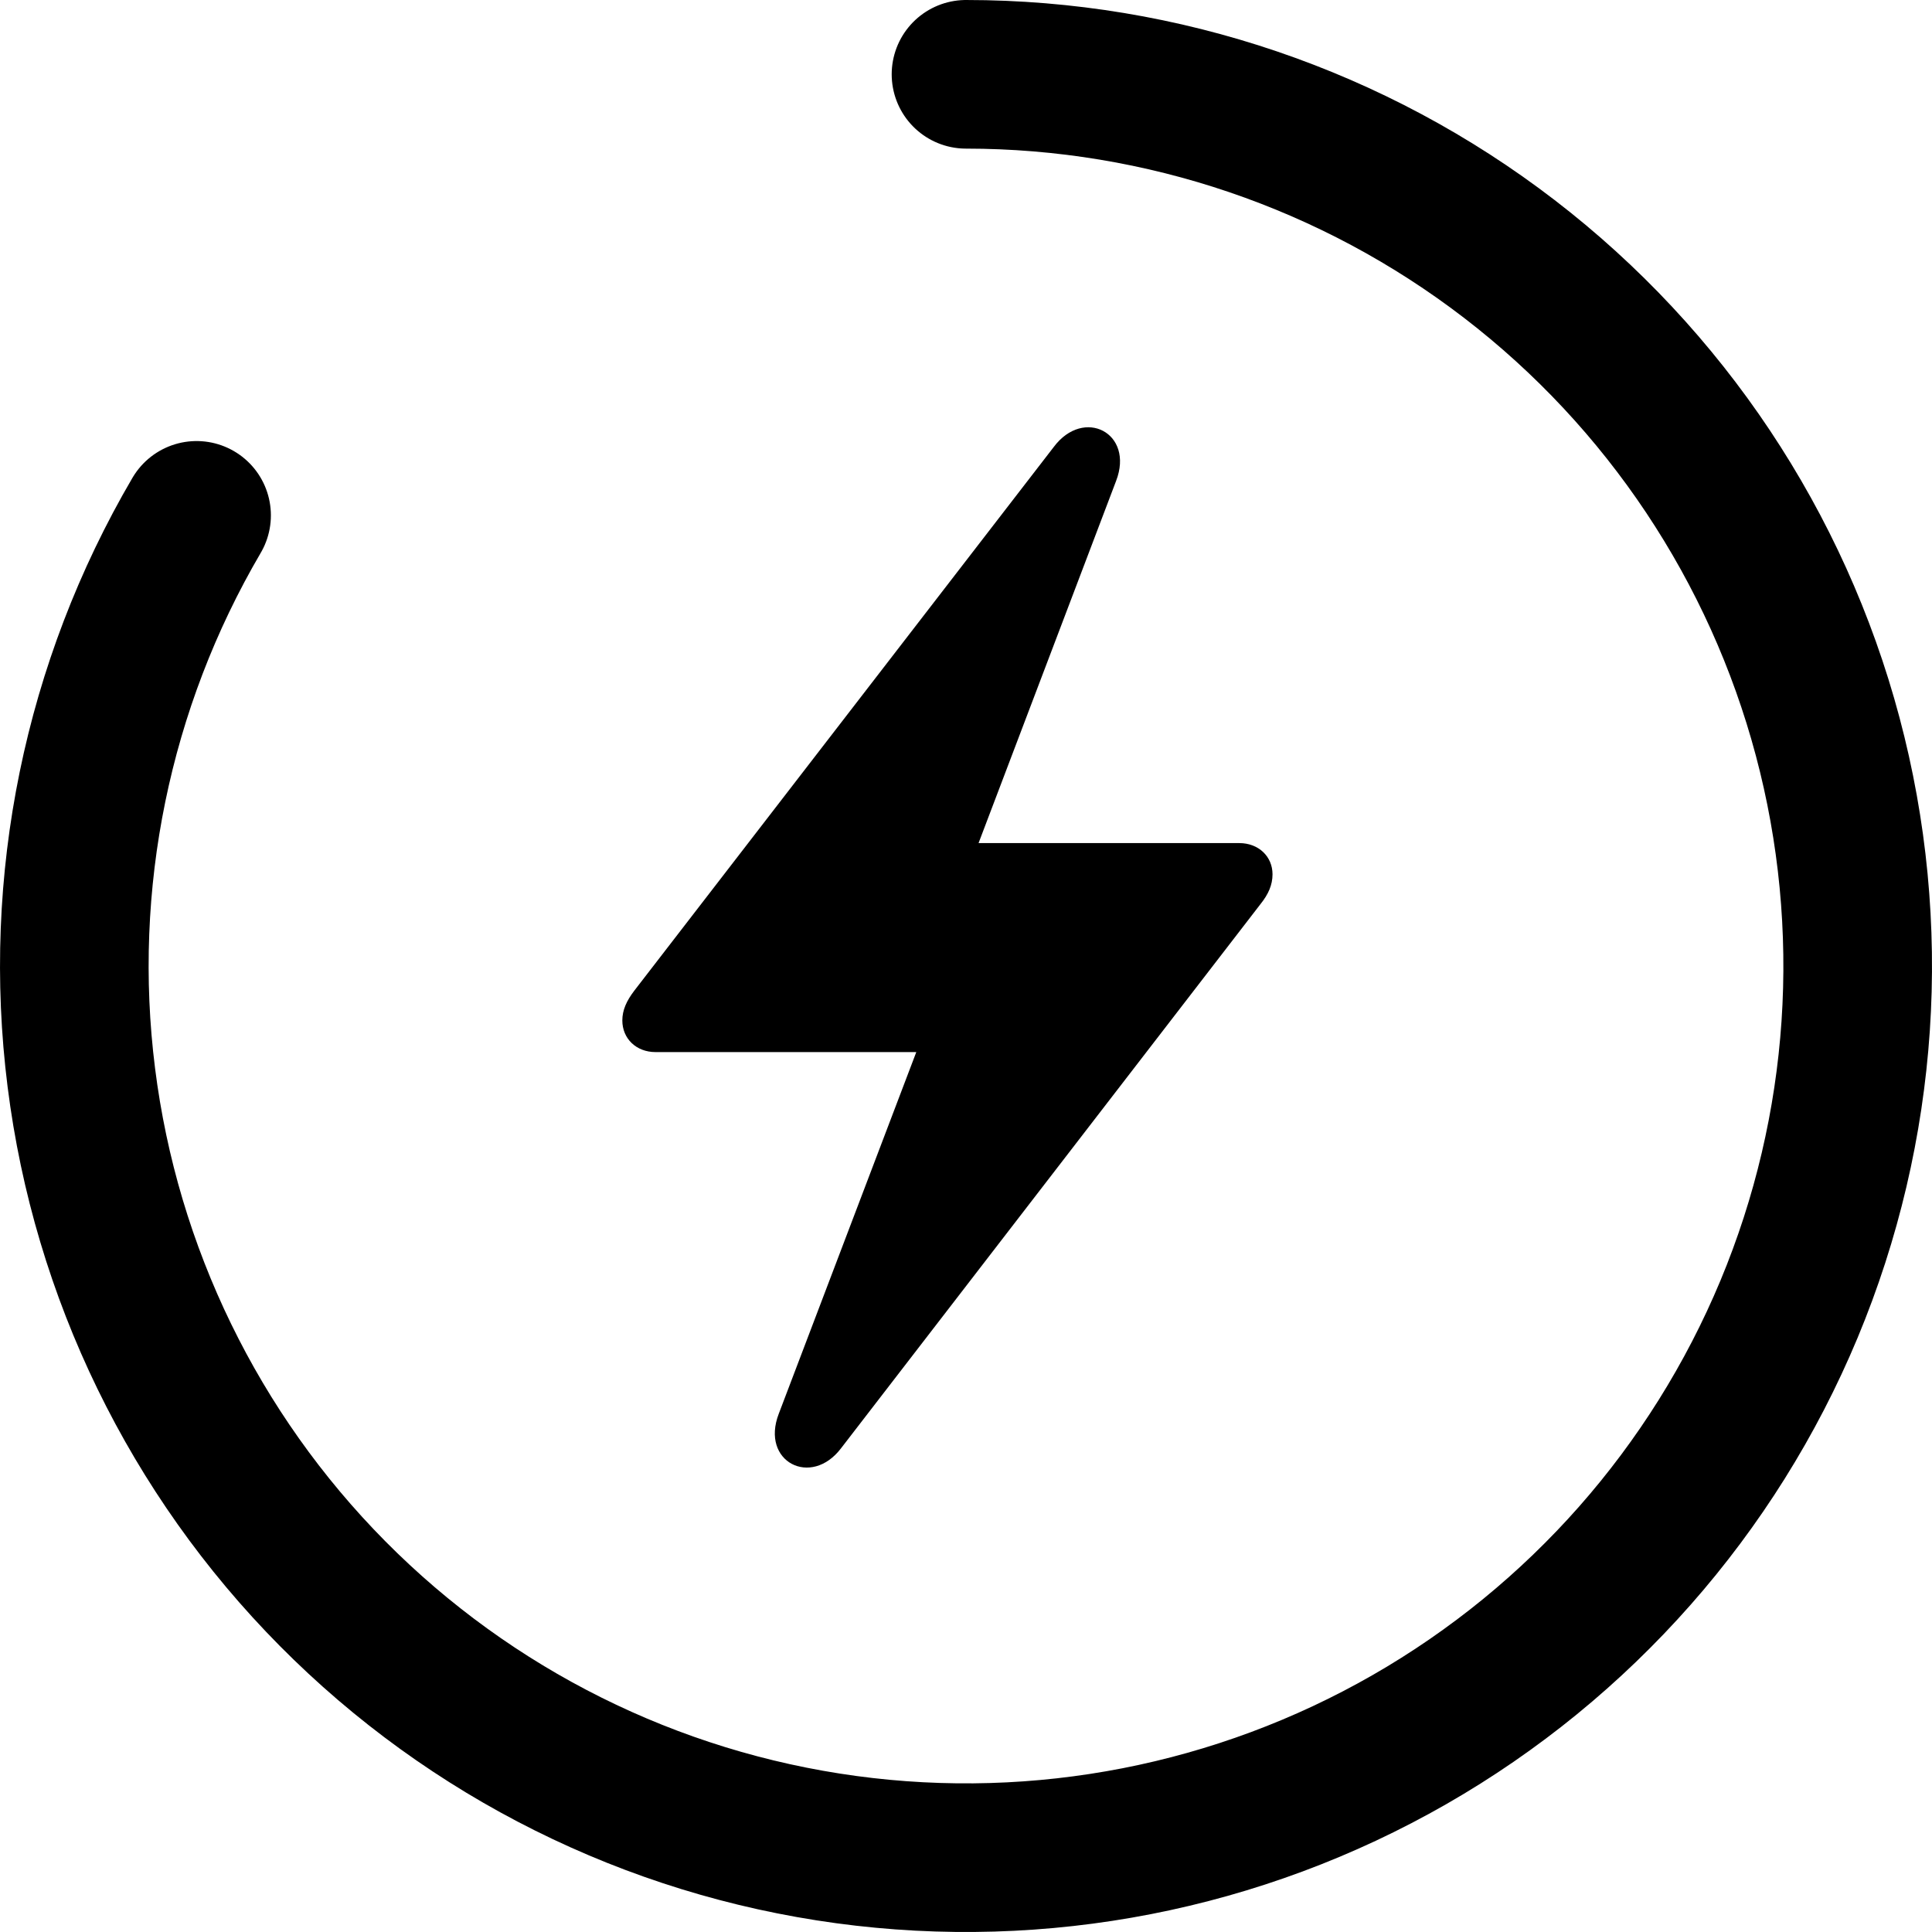 <svg width="100%" height="100%" viewBox="0 0 52 52" fill="none" xmlns="http://www.w3.org/2000/svg"><path d="M22.637 38.98L33.927 24.333C34.138 24.07 34.25 23.819 34.25 23.531C34.25 23.055 33.877 22.692 33.356 22.692H26.338L30.04 12.944C30.536 11.653 29.17 10.951 28.363 12.029L17.073 26.663C16.862 26.939 16.75 27.19 16.75 27.465C16.75 27.954 17.123 28.317 17.644 28.317H24.662L20.96 38.053C20.464 39.343 21.83 40.045 22.637 38.98Z" fill="currentColor"></path><path d="M26 2C31.29 2 36.431 3.748 40.625 6.971C44.819 10.194 47.831 14.713 49.192 19.825C50.553 24.936 50.187 30.354 48.152 35.236C46.116 40.118 42.524 44.191 37.935 46.822C33.346 49.453 28.016 50.493 22.775 49.782C17.533 49.071 12.673 46.649 8.95 42.891C5.227 39.133 2.85 34.251 2.189 29.003C1.527 23.755 2.617 18.435 5.291 13.871" stroke="currentColor" stroke-width="4" stroke-linecap="round"></path></svg>
